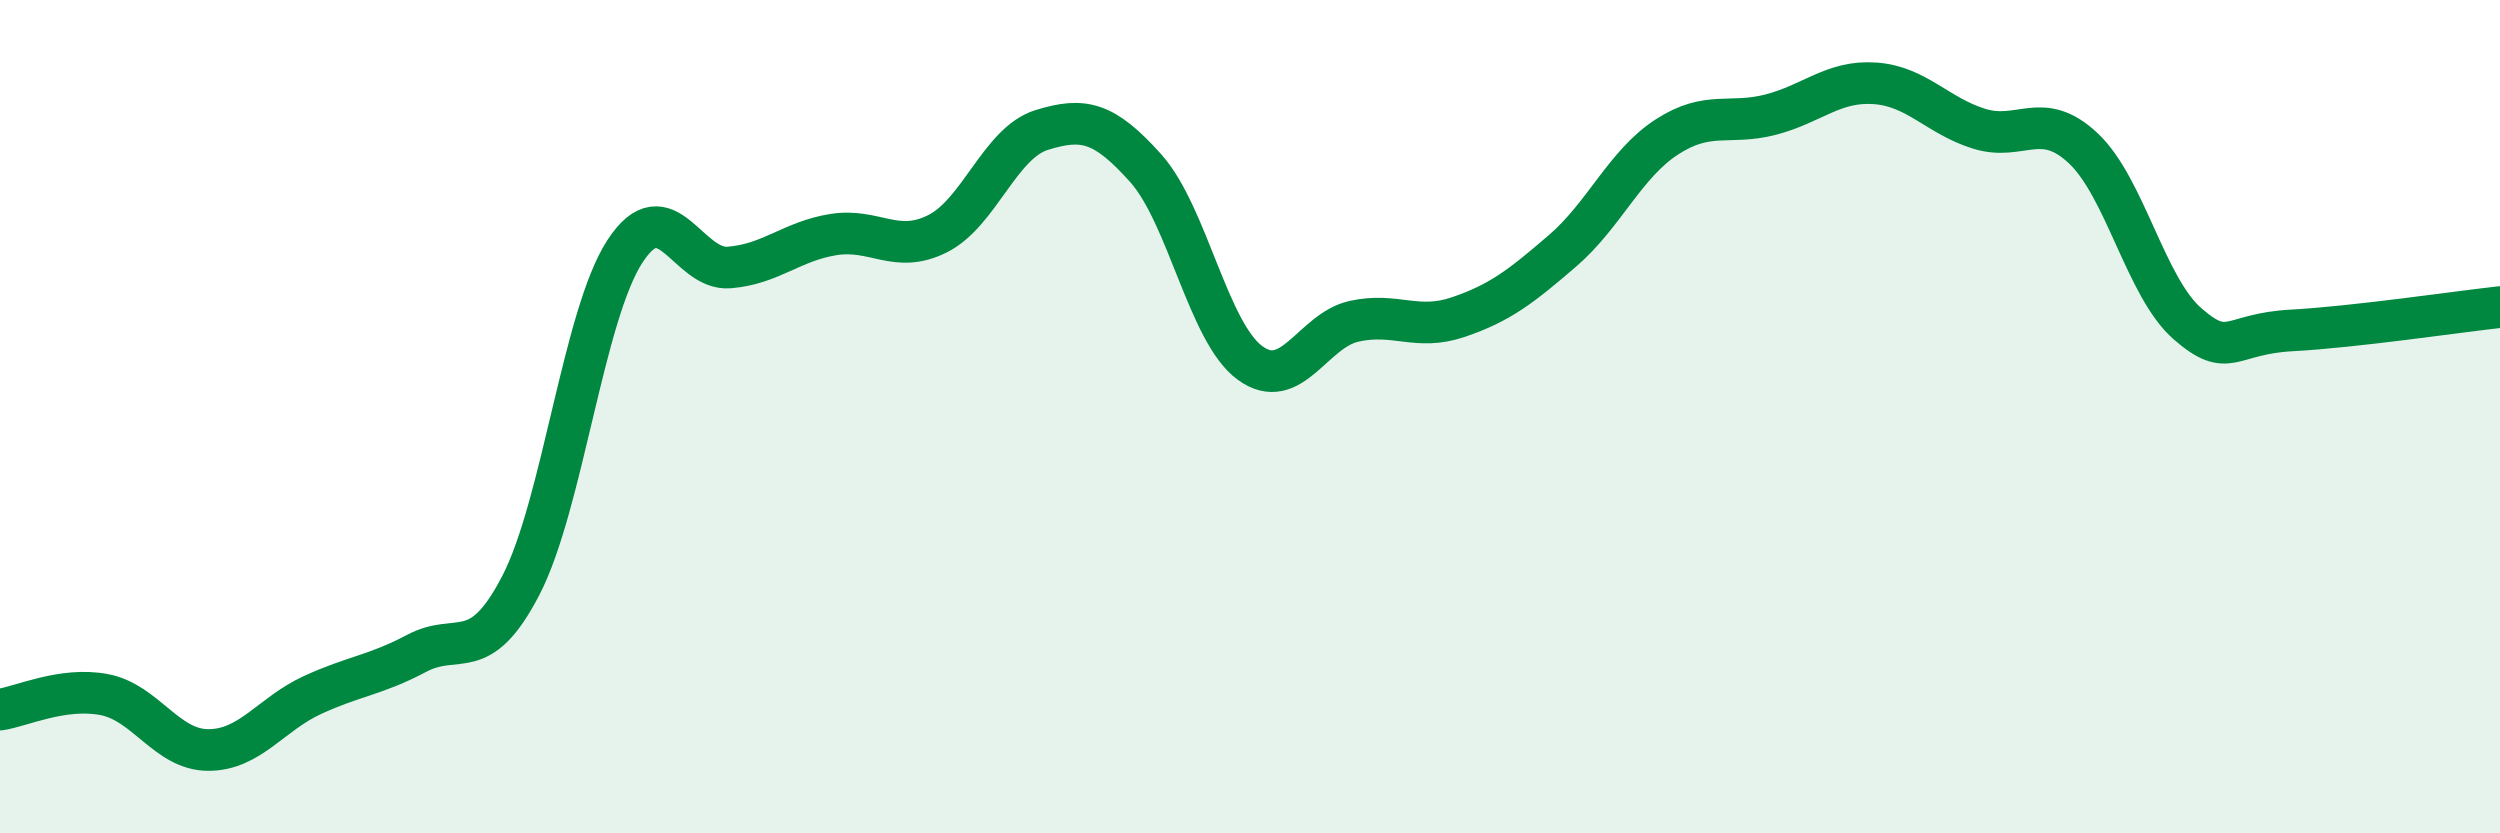 
    <svg width="60" height="20" viewBox="0 0 60 20" xmlns="http://www.w3.org/2000/svg">
      <path
        d="M 0,17.03 C 0.5,16.96 1.5,16.48 2.5,16.67 C 3.5,16.86 4,18 5,18 C 6,18 6.5,17.14 7.5,16.68 C 8.5,16.22 9,16.21 10,15.68 C 11,15.15 11.5,15.98 12.5,14.05 C 13.5,12.12 14,7.56 15,6.03 C 16,4.5 16.5,6.5 17.5,6.42 C 18.5,6.34 19,5.79 20,5.63 C 21,5.47 21.5,6.11 22.5,5.61 C 23.5,5.11 24,3.43 25,3.12 C 26,2.81 26.5,2.92 27.5,4.04 C 28.5,5.16 29,7.98 30,8.71 C 31,9.44 31.5,7.93 32.5,7.71 C 33.5,7.49 34,7.95 35,7.61 C 36,7.27 36.5,6.88 37.5,6.02 C 38.5,5.16 39,3.94 40,3.29 C 41,2.64 41.5,3.01 42.5,2.75 C 43.5,2.49 44,1.93 45,2 C 46,2.07 46.5,2.78 47.5,3.09 C 48.5,3.4 49,2.62 50,3.56 C 51,4.5 51.5,6.9 52.5,7.77 C 53.5,8.64 53.5,8.01 55,7.93 C 56.5,7.85 59,7.48 60,7.37L60 20L0 20Z"
        fill="#008740"
        opacity="0.1"
        stroke-linecap="round"
        stroke-linejoin="round"
      />
      <path
        d="M 0,17.03 C 0.5,16.96 1.5,16.48 2.5,16.67 C 3.5,16.86 4,18 5,18 C 6,18 6.5,17.14 7.5,16.68 C 8.5,16.22 9,16.21 10,15.68 C 11,15.15 11.5,15.98 12.5,14.05 C 13.5,12.12 14,7.56 15,6.03 C 16,4.5 16.5,6.5 17.5,6.42 C 18.5,6.34 19,5.79 20,5.63 C 21,5.47 21.5,6.11 22.5,5.61 C 23.5,5.11 24,3.43 25,3.12 C 26,2.81 26.5,2.92 27.5,4.04 C 28.5,5.16 29,7.98 30,8.71 C 31,9.44 31.5,7.93 32.5,7.71 C 33.5,7.49 34,7.95 35,7.61 C 36,7.27 36.5,6.88 37.5,6.02 C 38.5,5.16 39,3.94 40,3.29 C 41,2.64 41.5,3.01 42.5,2.75 C 43.5,2.49 44,1.93 45,2 C 46,2.07 46.5,2.78 47.5,3.09 C 48.5,3.4 49,2.62 50,3.56 C 51,4.5 51.5,6.9 52.5,7.77 C 53.5,8.64 53.5,8.01 55,7.93 C 56.5,7.85 59,7.48 60,7.37"
        stroke="#008740"
        stroke-width="1"
        fill="none"
        stroke-linecap="round"
        stroke-linejoin="round"
      />
    </svg>
  